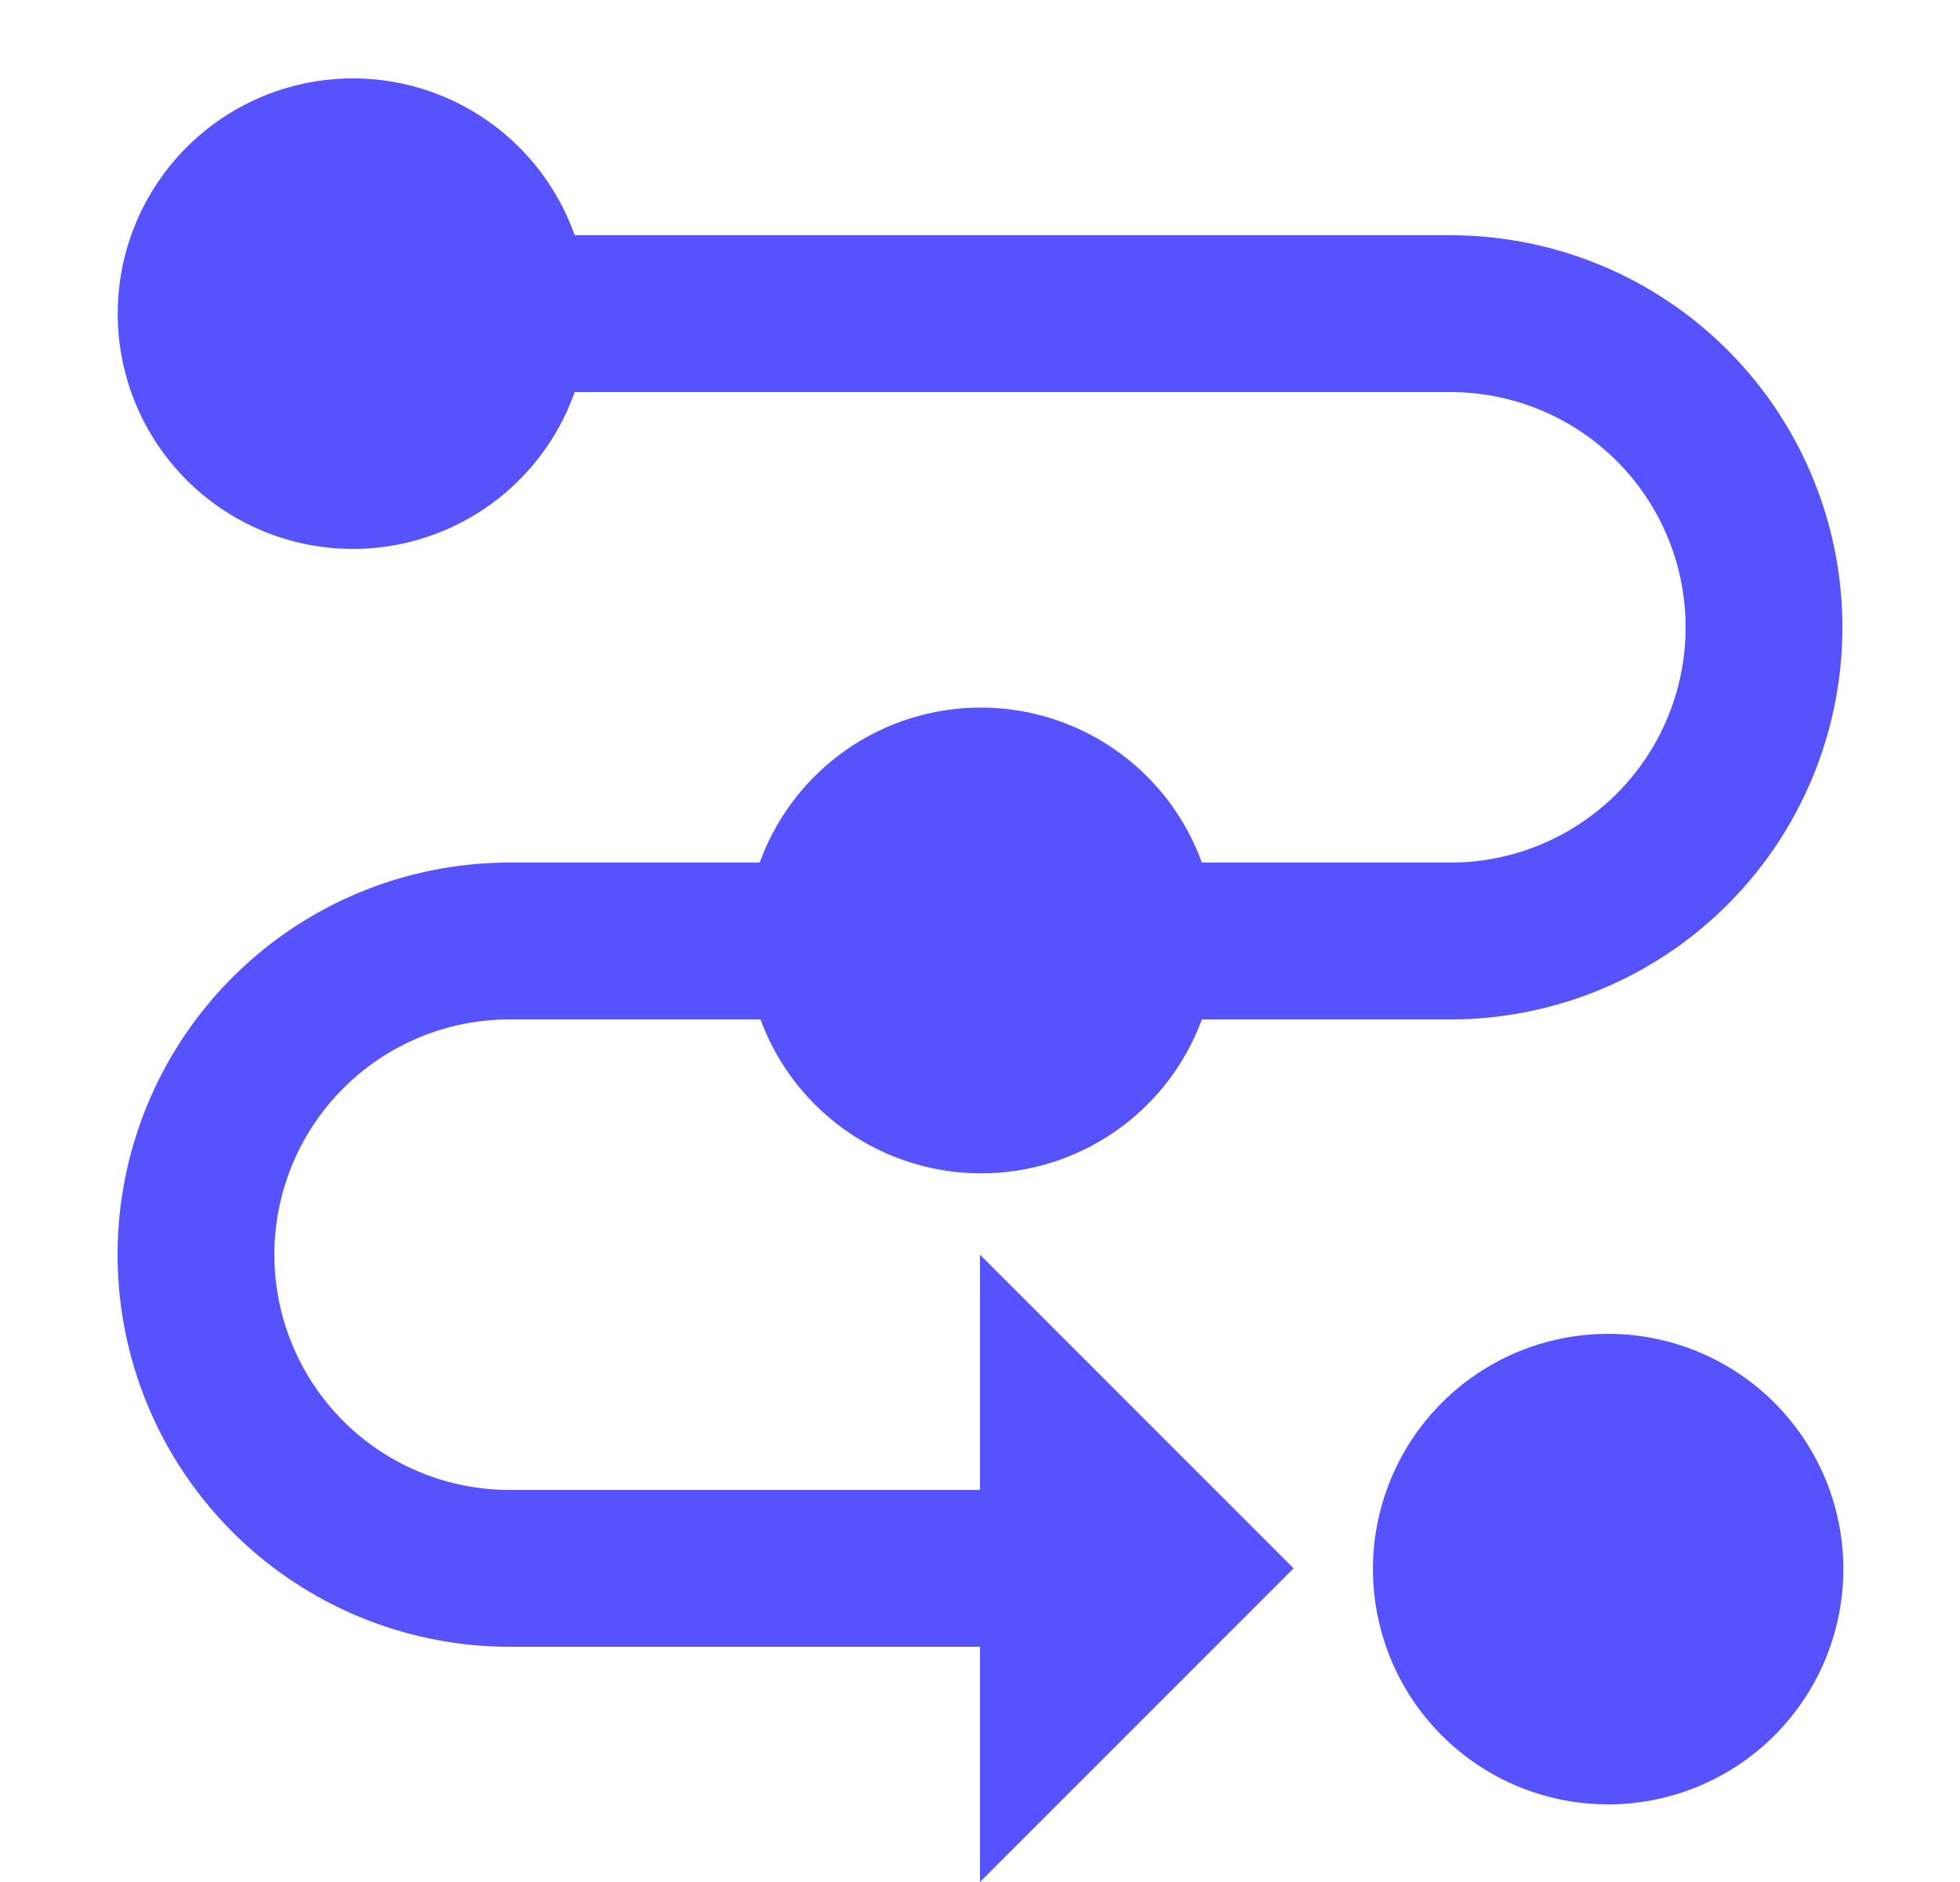 <svg xmlns="http://www.w3.org/2000/svg" width="25" height="24" fill="none" style="color: rgb(36, 35, 76);"><path fill="rgb(86, 83, 254)" d="M20.512 23.01a3 3 0 1 0 0-6 3 3 0 0 0 0 6Z"></path><path fill="rgb(86, 83, 254)" d="M18.5 3H7.33a3 3 0 1 0 0 2H18.5a3 3 0 0 1 0 6h-3.17a3 3 0 0 0-5.64 0H6.5a5 5 0 0 0 0 10h6v3l4-4-4-4v3h-6a3 3 0 0 1 0-6h3.2a3 3 0 0 0 5.63 0h3.17a5 5 0 1 0 0-10Z"></path></svg>